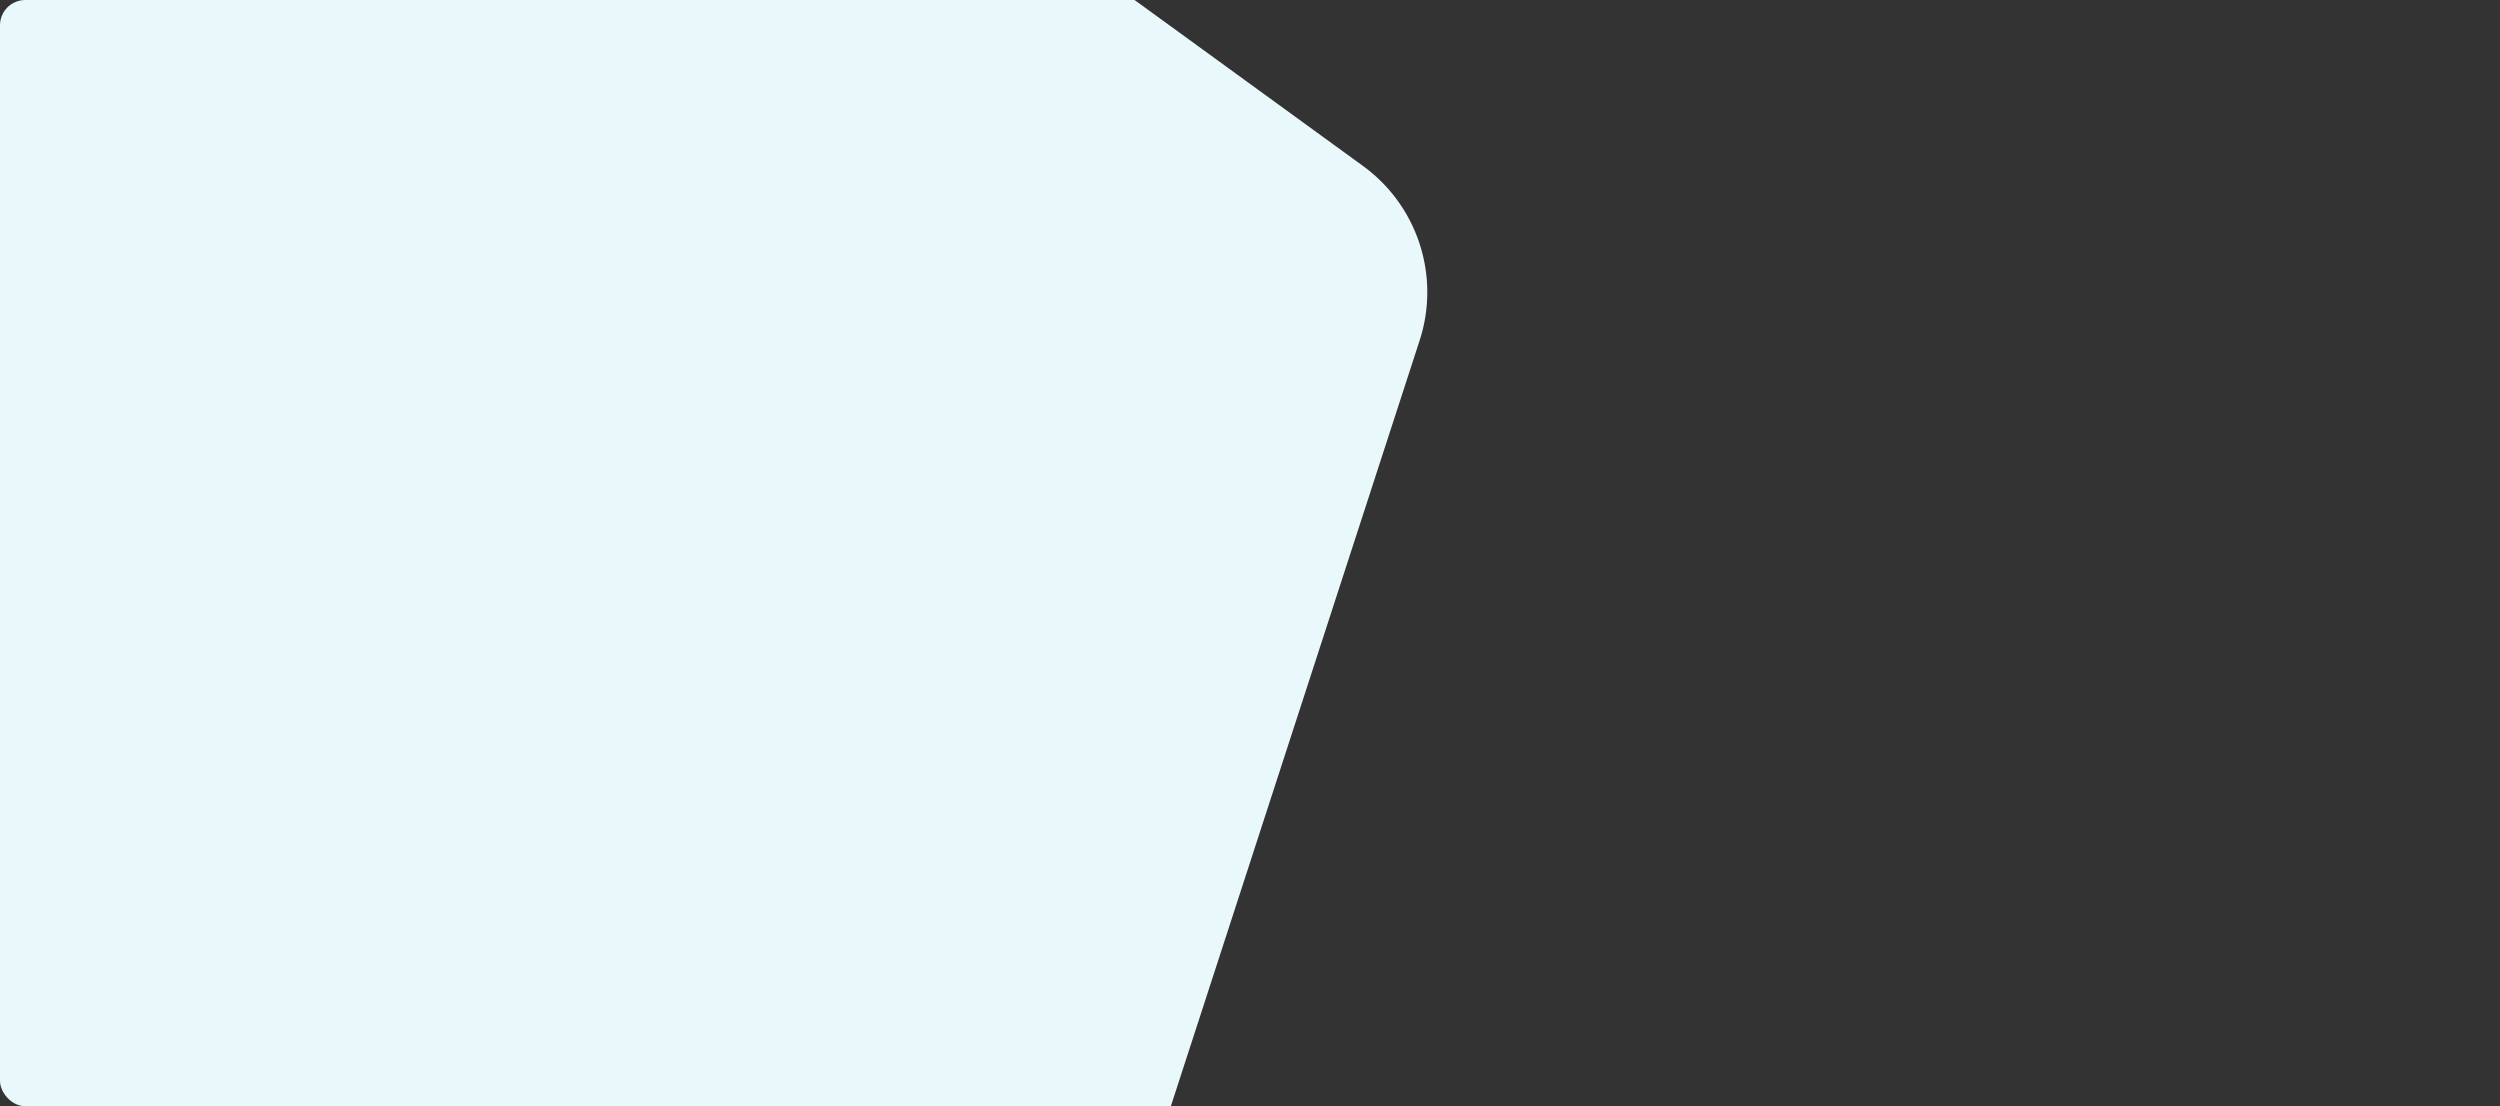 <svg xmlns="http://www.w3.org/2000/svg" xmlns:xlink="http://www.w3.org/1999/xlink" width="791" height="350" viewBox="0 0 791 350"><rect x="0" y="0" width="791" height="350" fill="#333333" stroke="none"/><defs><clipPath id="a"><rect width="791" height="350" rx="8" transform="translate(190 237.647)" fill="#ebeff3"/></clipPath></defs><g transform="translate(-190 -237.647)" clip-path="url(#a)"><g transform="translate(-288.771 -891.618)" style="isolation:isolate"><g transform="translate(336.926 992.639)"><path d="M473.787,1553.862H779.516a49.386,49.386,0,0,0,46.963-34.121l94.47-290.776a49.369,49.369,0,0,0-17.937-55.2L655.675,994.068a49.385,49.385,0,0,0-58.047,0l-247.345,179.7a49.381,49.381,0,0,0-17.937,55.205l94.479,290.767A49.386,49.386,0,0,0,473.787,1553.862Z" transform="translate(-329.927 -984.639)" fill="#e9f8fb"/></g></g></g></svg>